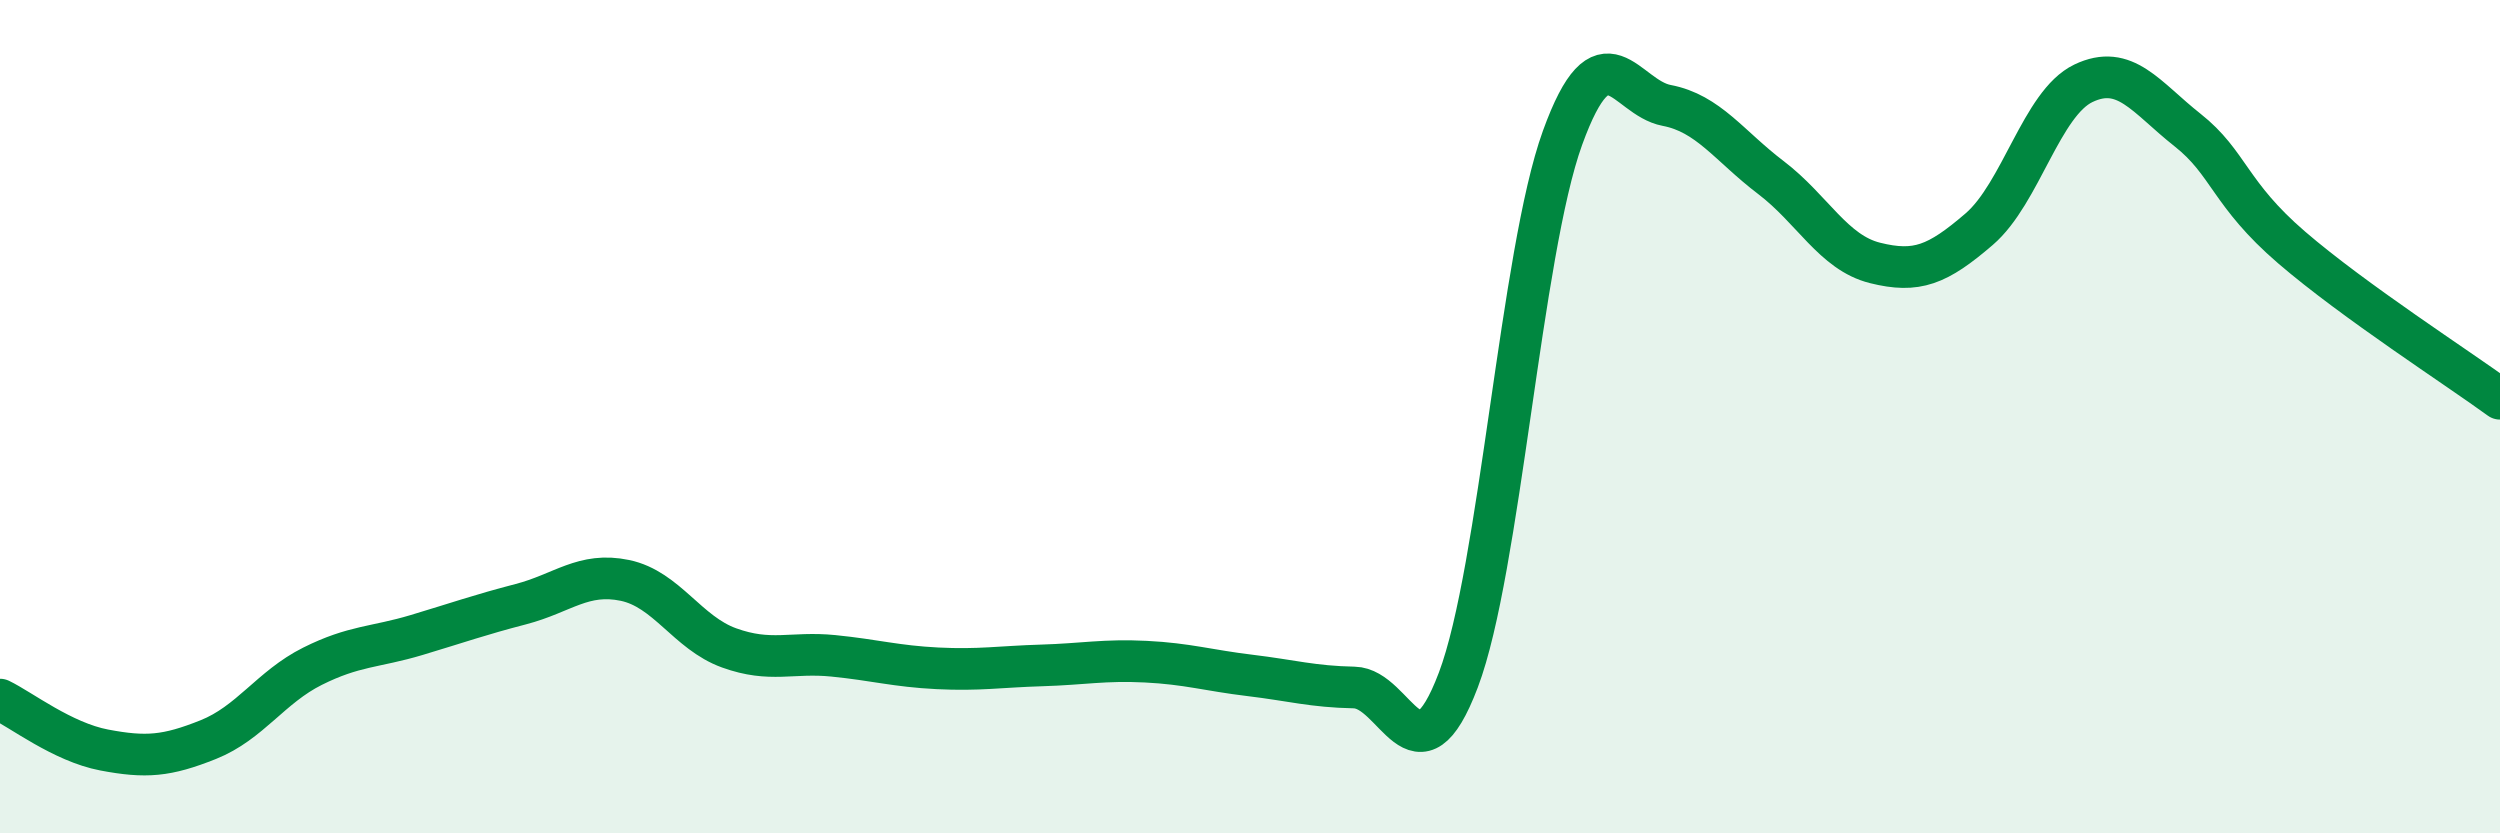 
    <svg width="60" height="20" viewBox="0 0 60 20" xmlns="http://www.w3.org/2000/svg">
      <path
        d="M 0,16.79 C 0.5,17.03 1.5,17.81 2.5,18 C 3.5,18.19 4,18.15 5,17.75 C 6,17.35 6.5,16.49 7.5,15.99 C 8.5,15.49 9,15.54 10,15.24 C 11,14.94 11.5,14.76 12.5,14.5 C 13.5,14.24 14,13.72 15,13.93 C 16,14.14 16.5,15.19 17.5,15.55 C 18.5,15.91 19,15.64 20,15.74 C 21,15.84 21.5,15.99 22.5,16.04 C 23.5,16.09 24,16 25,15.97 C 26,15.94 26.5,15.83 27.5,15.88 C 28.5,15.93 29,16.09 30,16.21 C 31,16.33 31.5,16.48 32.5,16.5 C 33.5,16.52 34,18.96 35,16.32 C 36,13.68 36.5,6.07 37.5,3.31 C 38.5,0.55 39,2.34 40,2.53 C 41,2.72 41.5,3.5 42.5,4.26 C 43.5,5.02 44,6.06 45,6.31 C 46,6.56 46.5,6.36 47.5,5.5 C 48.5,4.64 49,2.48 50,2 C 51,1.52 51.5,2.33 52.5,3.12 C 53.5,3.91 53.5,4.65 55,5.94 C 56.5,7.23 59,8.84 60,9.57L60 20L0 20Z"
        fill="#008740"
        opacity="0.1"
        stroke-linecap="round"
        stroke-linejoin="round"
      />
      <path
        d="M 0,16.79 C 0.5,17.03 1.5,17.81 2.5,18 C 3.5,18.19 4,18.15 5,17.75 C 6,17.35 6.5,16.49 7.5,15.99 C 8.5,15.49 9,15.54 10,15.24 C 11,14.94 11.5,14.76 12.5,14.5 C 13.5,14.24 14,13.72 15,13.93 C 16,14.14 16.5,15.19 17.5,15.55 C 18.5,15.91 19,15.64 20,15.74 C 21,15.84 21.5,15.99 22.5,16.04 C 23.5,16.09 24,16 25,15.97 C 26,15.94 26.5,15.83 27.5,15.88 C 28.5,15.93 29,16.09 30,16.21 C 31,16.33 31.5,16.48 32.5,16.5 C 33.5,16.52 34,18.96 35,16.32 C 36,13.68 36.5,6.07 37.5,3.31 C 38.5,0.55 39,2.34 40,2.53 C 41,2.72 41.5,3.5 42.5,4.26 C 43.5,5.02 44,6.06 45,6.31 C 46,6.56 46.5,6.36 47.5,5.5 C 48.5,4.64 49,2.48 50,2 C 51,1.52 51.5,2.33 52.5,3.12 C 53.5,3.91 53.5,4.65 55,5.94 C 56.5,7.23 59,8.84 60,9.57"
        stroke="#008740"
        stroke-width="1"
        fill="none"
        stroke-linecap="round"
        stroke-linejoin="round"
      />
    </svg>
  